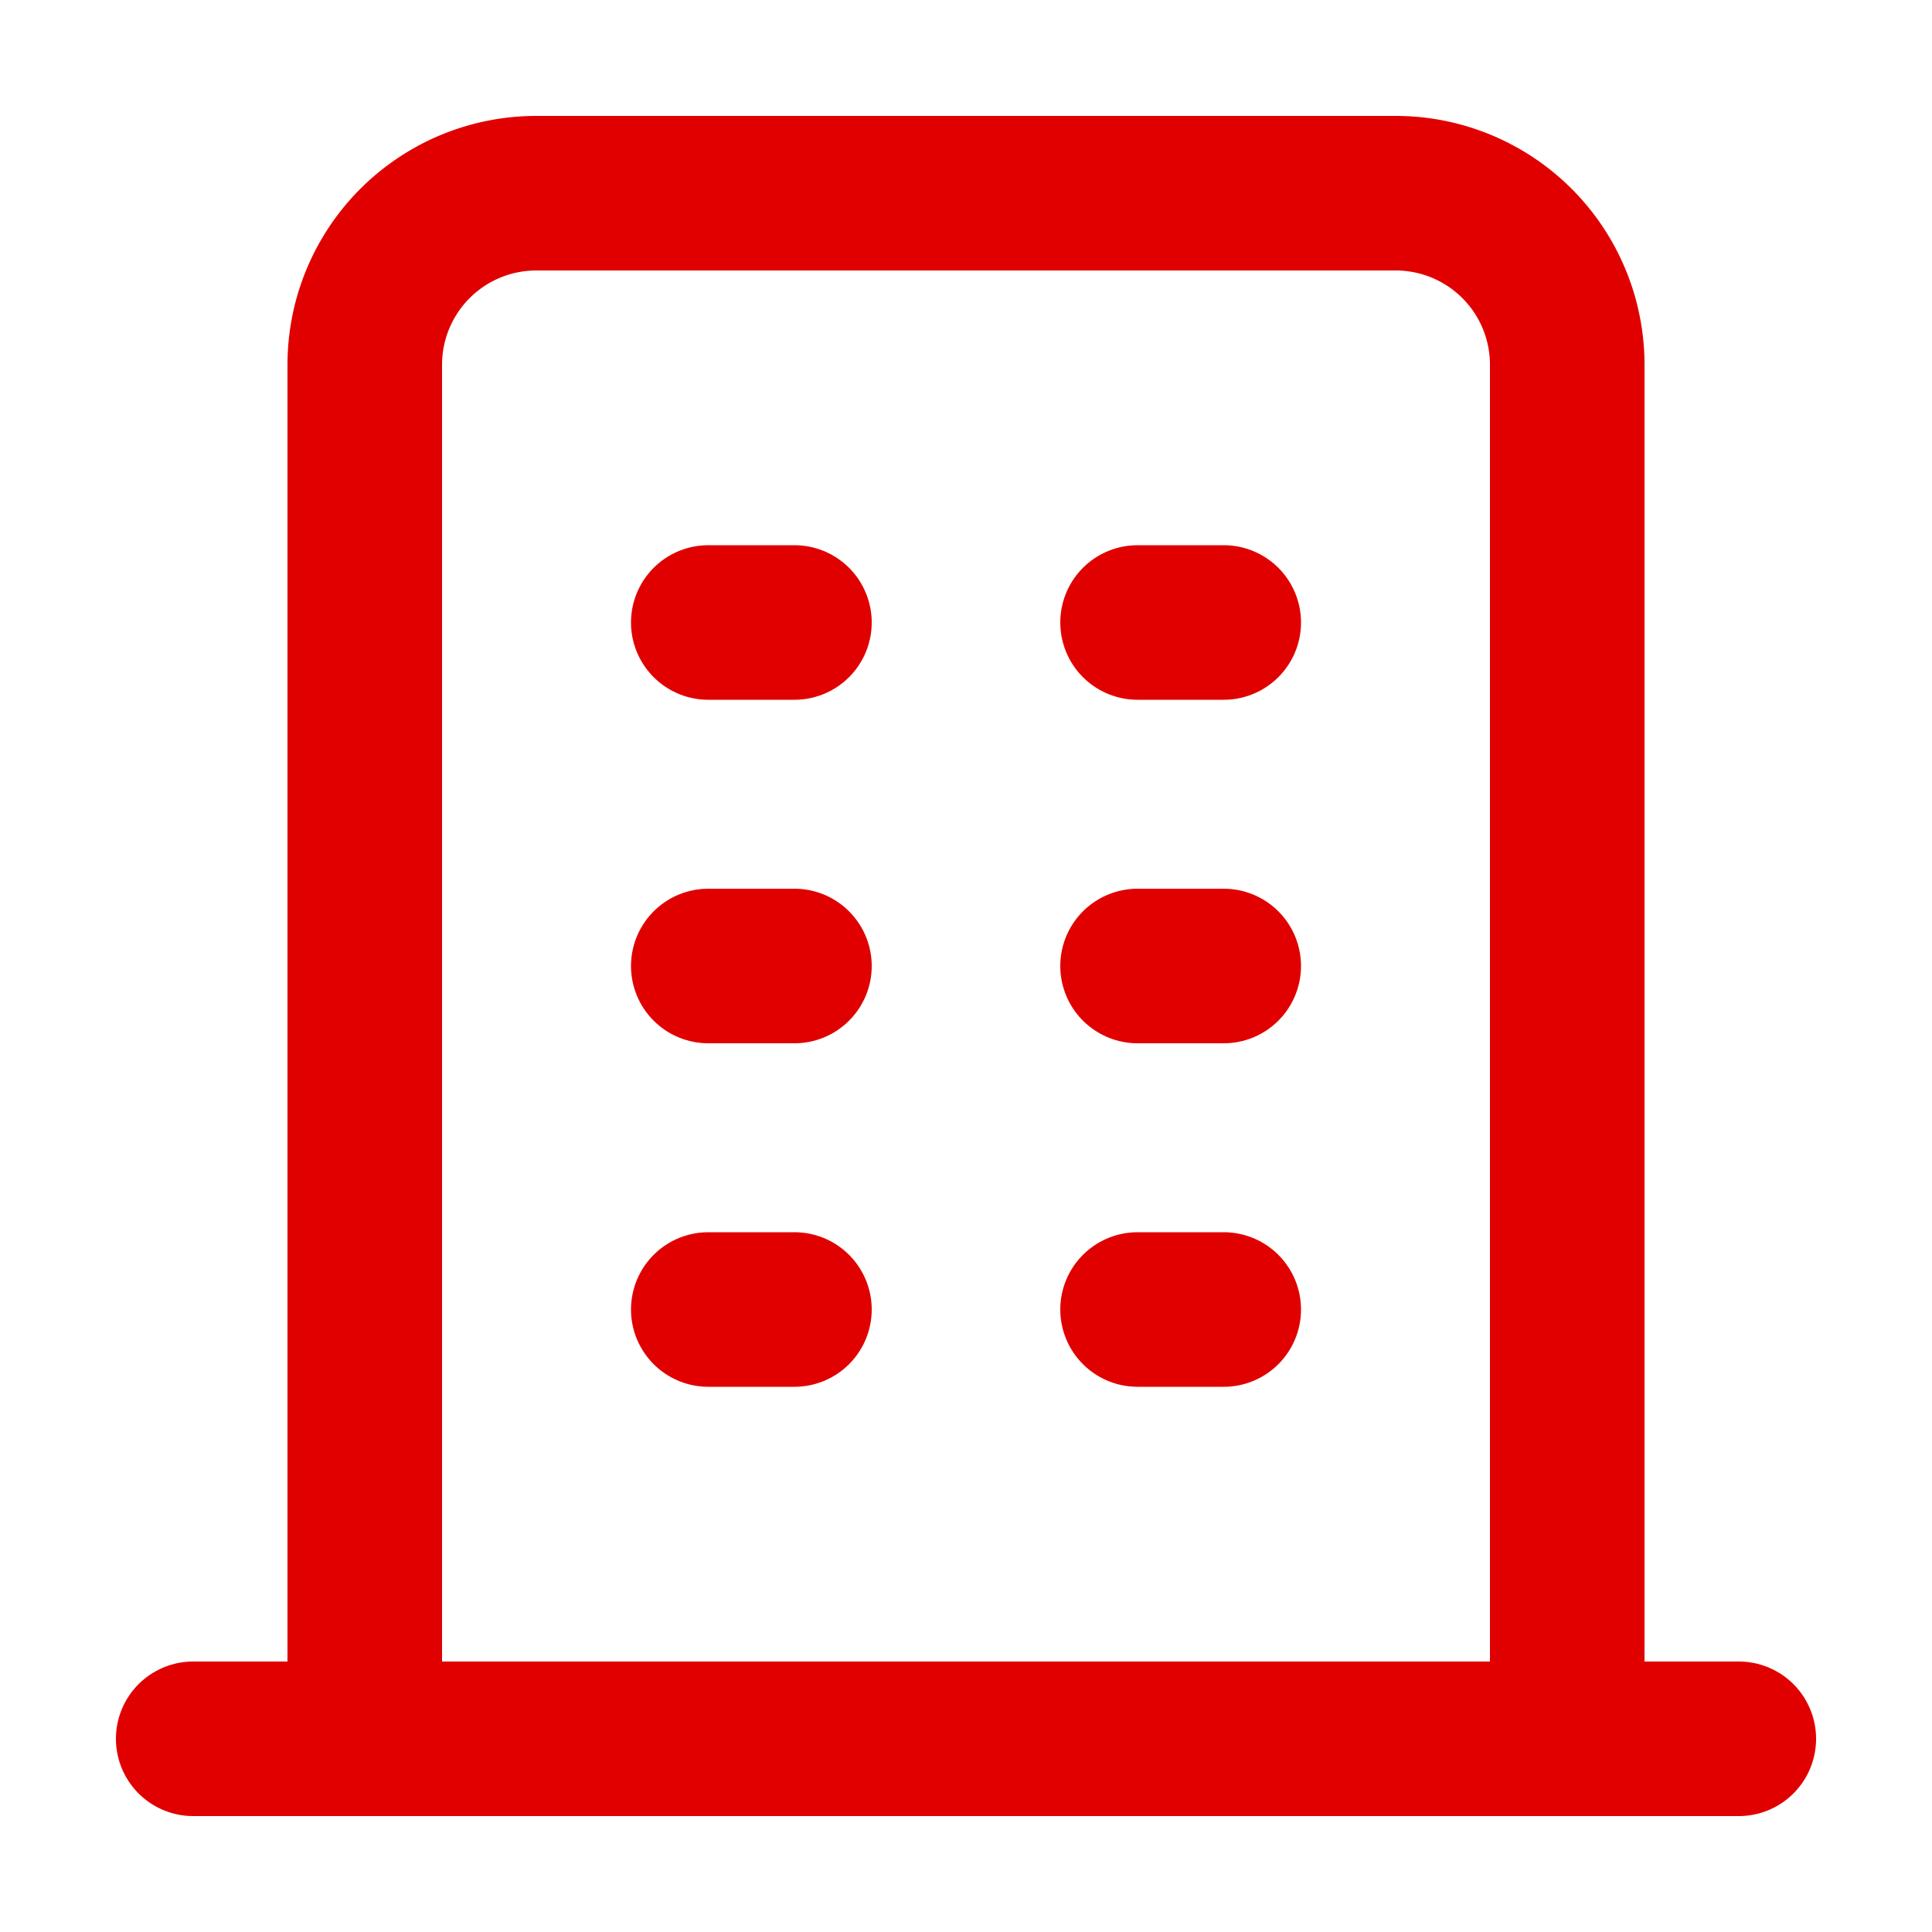 <svg id="Ebene_1" data-name="Ebene 1" xmlns="http://www.w3.org/2000/svg" viewBox="0 0 50 50"><defs><style>.cls-1{fill:none;stroke:#e10000;stroke-linecap:round;stroke-linejoin:round;stroke-width:4px;}</style></defs><line class="cls-1" x1="5" y1="45" x2="45" y2="45"/><line class="cls-1" x1="18.33" y1="16.11" x2="20.56" y2="16.11"/><line class="cls-1" x1="18.33" y1="25" x2="20.56" y2="25"/><line class="cls-1" x1="18.33" y1="33.89" x2="20.56" y2="33.89"/><line class="cls-1" x1="29.44" y1="16.11" x2="31.67" y2="16.11"/><line class="cls-1" x1="29.44" y1="25" x2="31.67" y2="25"/><line class="cls-1" x1="29.44" y1="33.89" x2="31.67" y2="33.89"/><path class="cls-1" d="M9.44,45V9.44A4.44,4.44,0,0,1,13.89,5H36.11a4.44,4.44,0,0,1,4.45,4.44V45"/></svg>